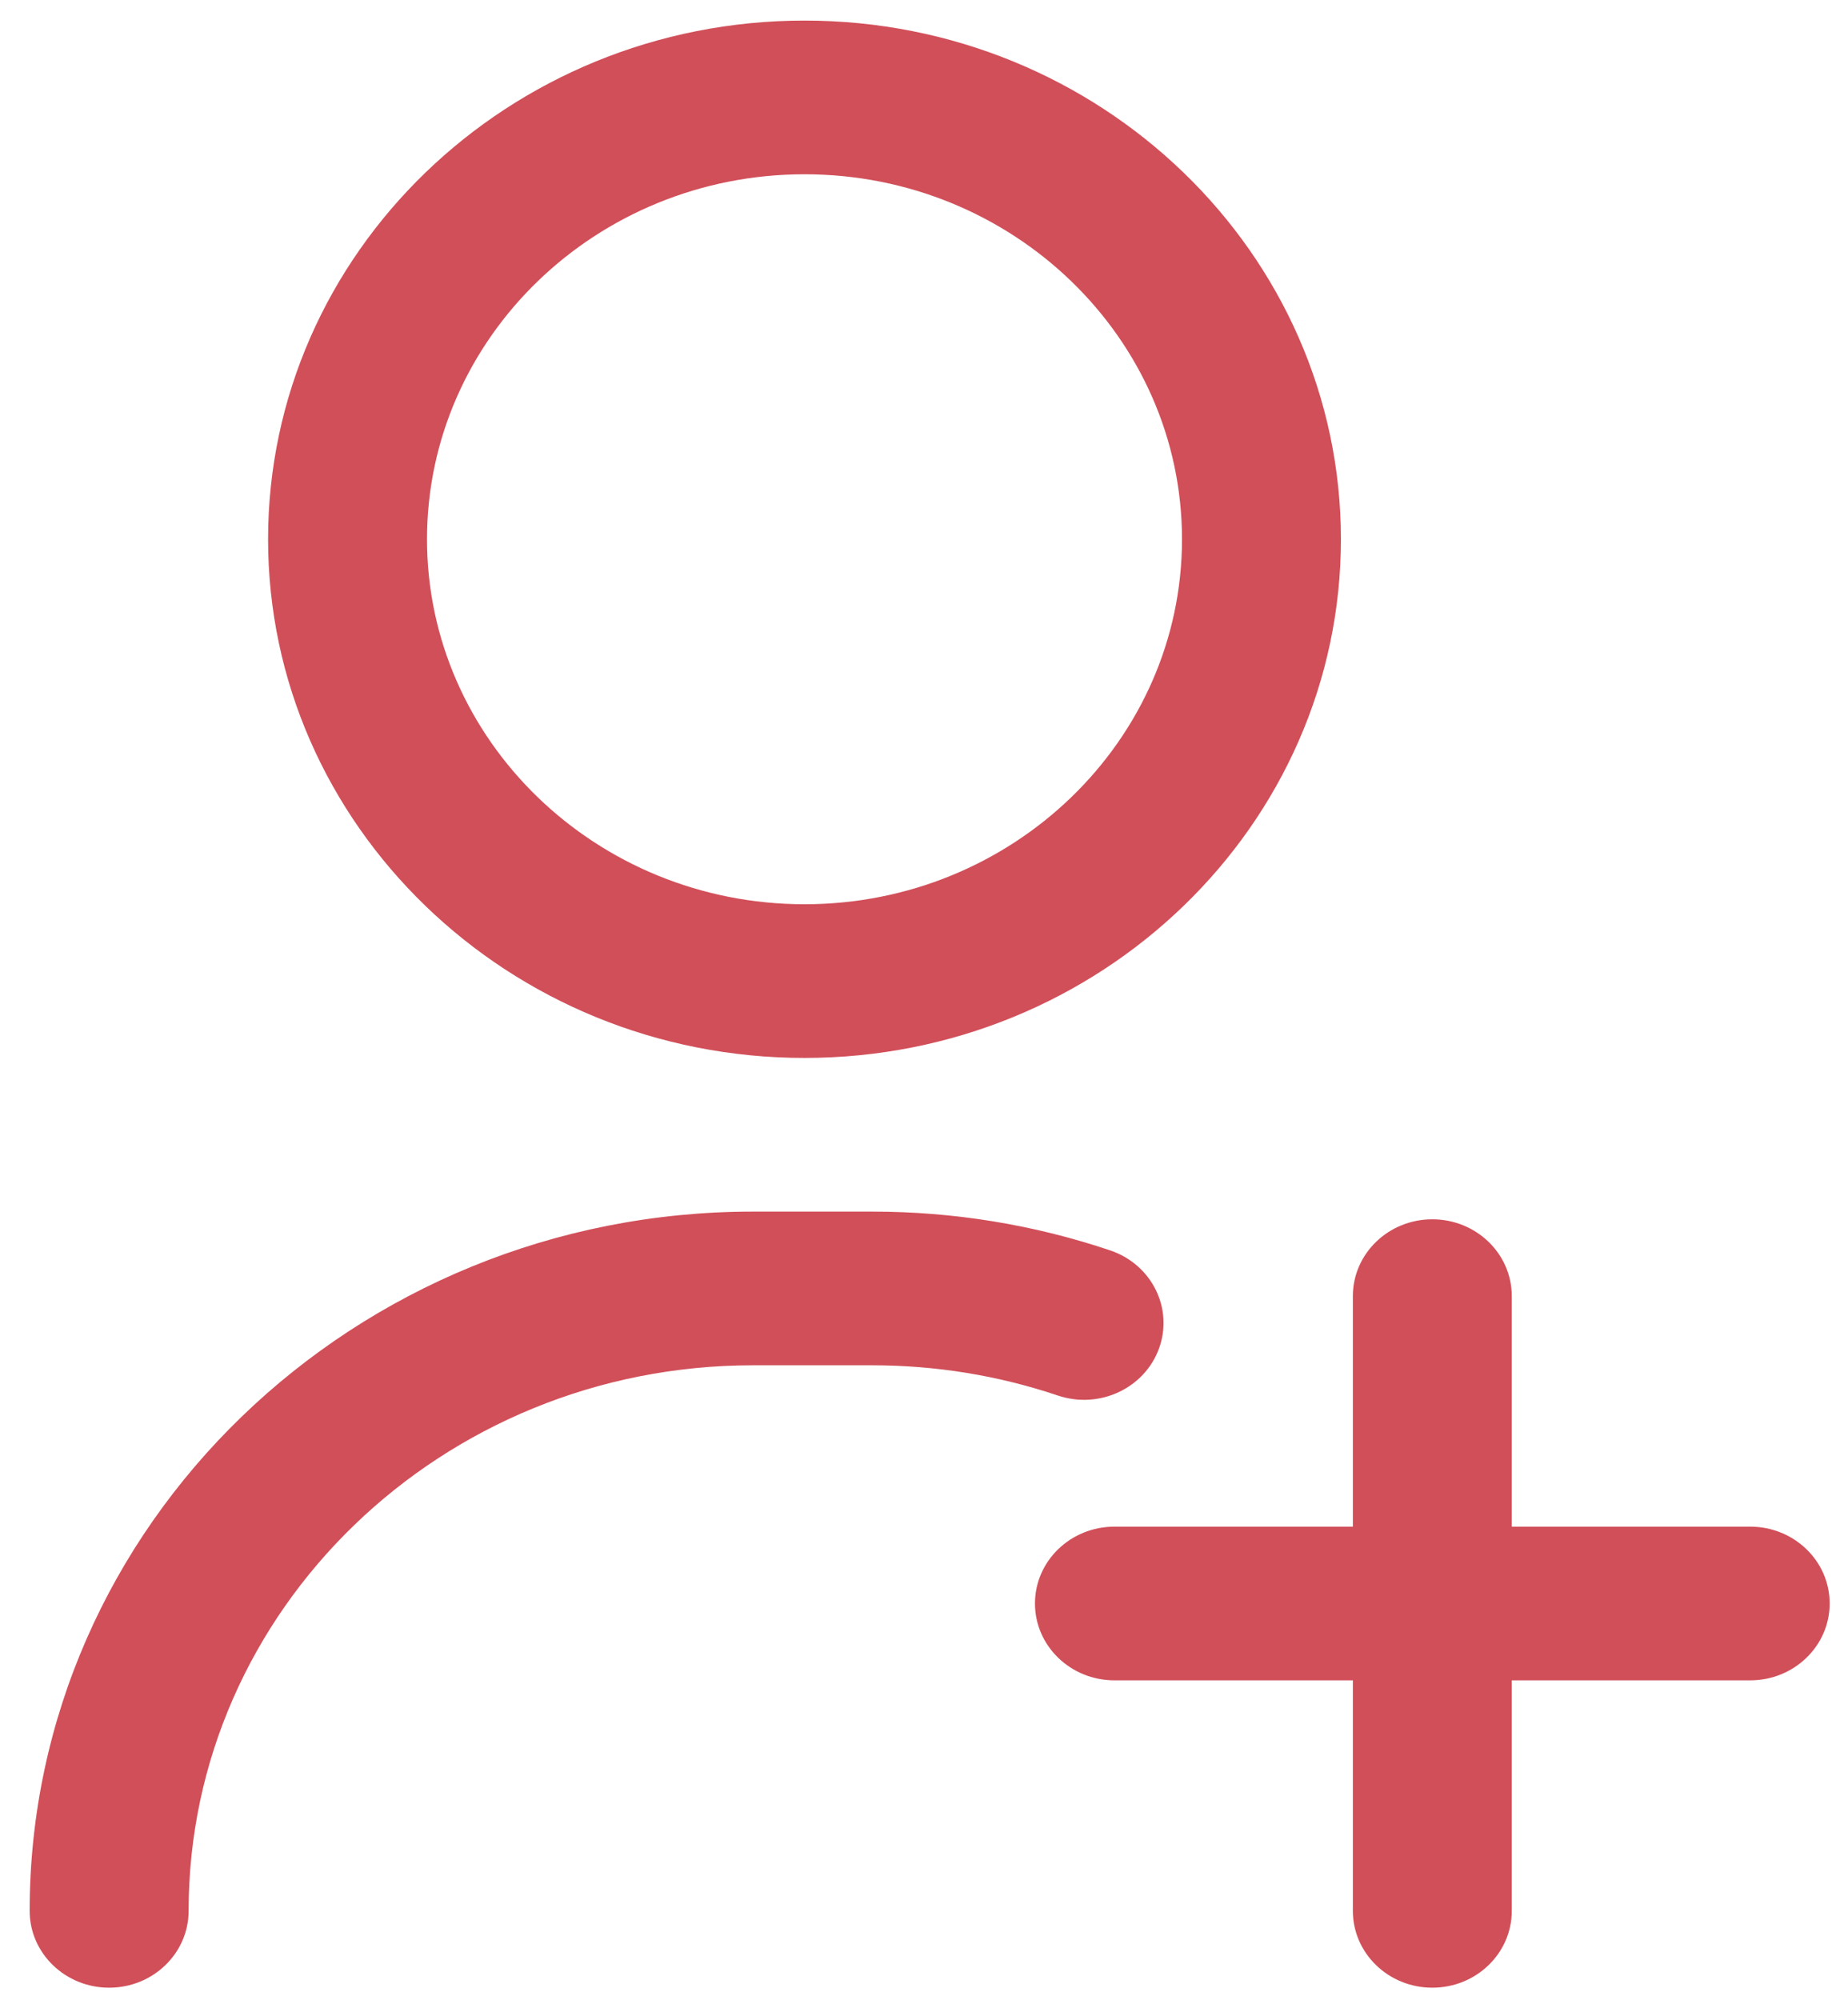 <svg width="61" height="66" viewBox="0 0 61 66" fill="none" xmlns="http://www.w3.org/2000/svg">
<path d="M3.603 65.596C2.154 65.596 0.979 64.461 0.979 63.06C0.979 50.336 11.688 39.984 24.851 39.984H28.785C31.479 39.984 34.124 40.415 36.647 41.265C38.015 41.726 38.737 43.172 38.26 44.495C37.783 45.817 36.288 46.515 34.92 46.054C32.953 45.392 30.89 45.056 28.785 45.056H24.851C14.581 45.056 6.226 53.133 6.226 63.06C6.226 64.461 5.051 65.596 3.603 65.596ZM44.262 17.796C44.262 8.358 36.319 0.679 26.556 0.679C16.792 0.679 8.849 8.358 8.849 17.796C8.849 27.234 16.792 34.913 26.556 34.913C36.319 34.913 44.262 27.234 44.262 17.796ZM39.016 17.796C39.016 24.437 33.426 29.841 26.556 29.841C19.685 29.841 14.095 24.437 14.095 17.796C14.095 11.154 19.685 5.751 26.556 5.751C33.426 5.751 39.016 11.154 39.016 17.796ZM57.772 50.381H49.902V42.773C49.902 41.373 48.728 40.238 47.279 40.238C45.83 40.238 44.656 41.373 44.656 42.773V50.381H36.786C35.337 50.381 34.163 51.516 34.163 52.917C34.163 54.317 35.337 55.453 36.786 55.453H44.656V63.06C44.656 64.461 45.83 65.596 47.279 65.596C48.728 65.596 49.902 64.461 49.902 63.06V55.453H57.772C59.221 55.453 60.395 54.317 60.395 52.917C60.395 51.516 59.221 50.381 57.772 50.381Z" fill="#D14F59"/>
</svg>
